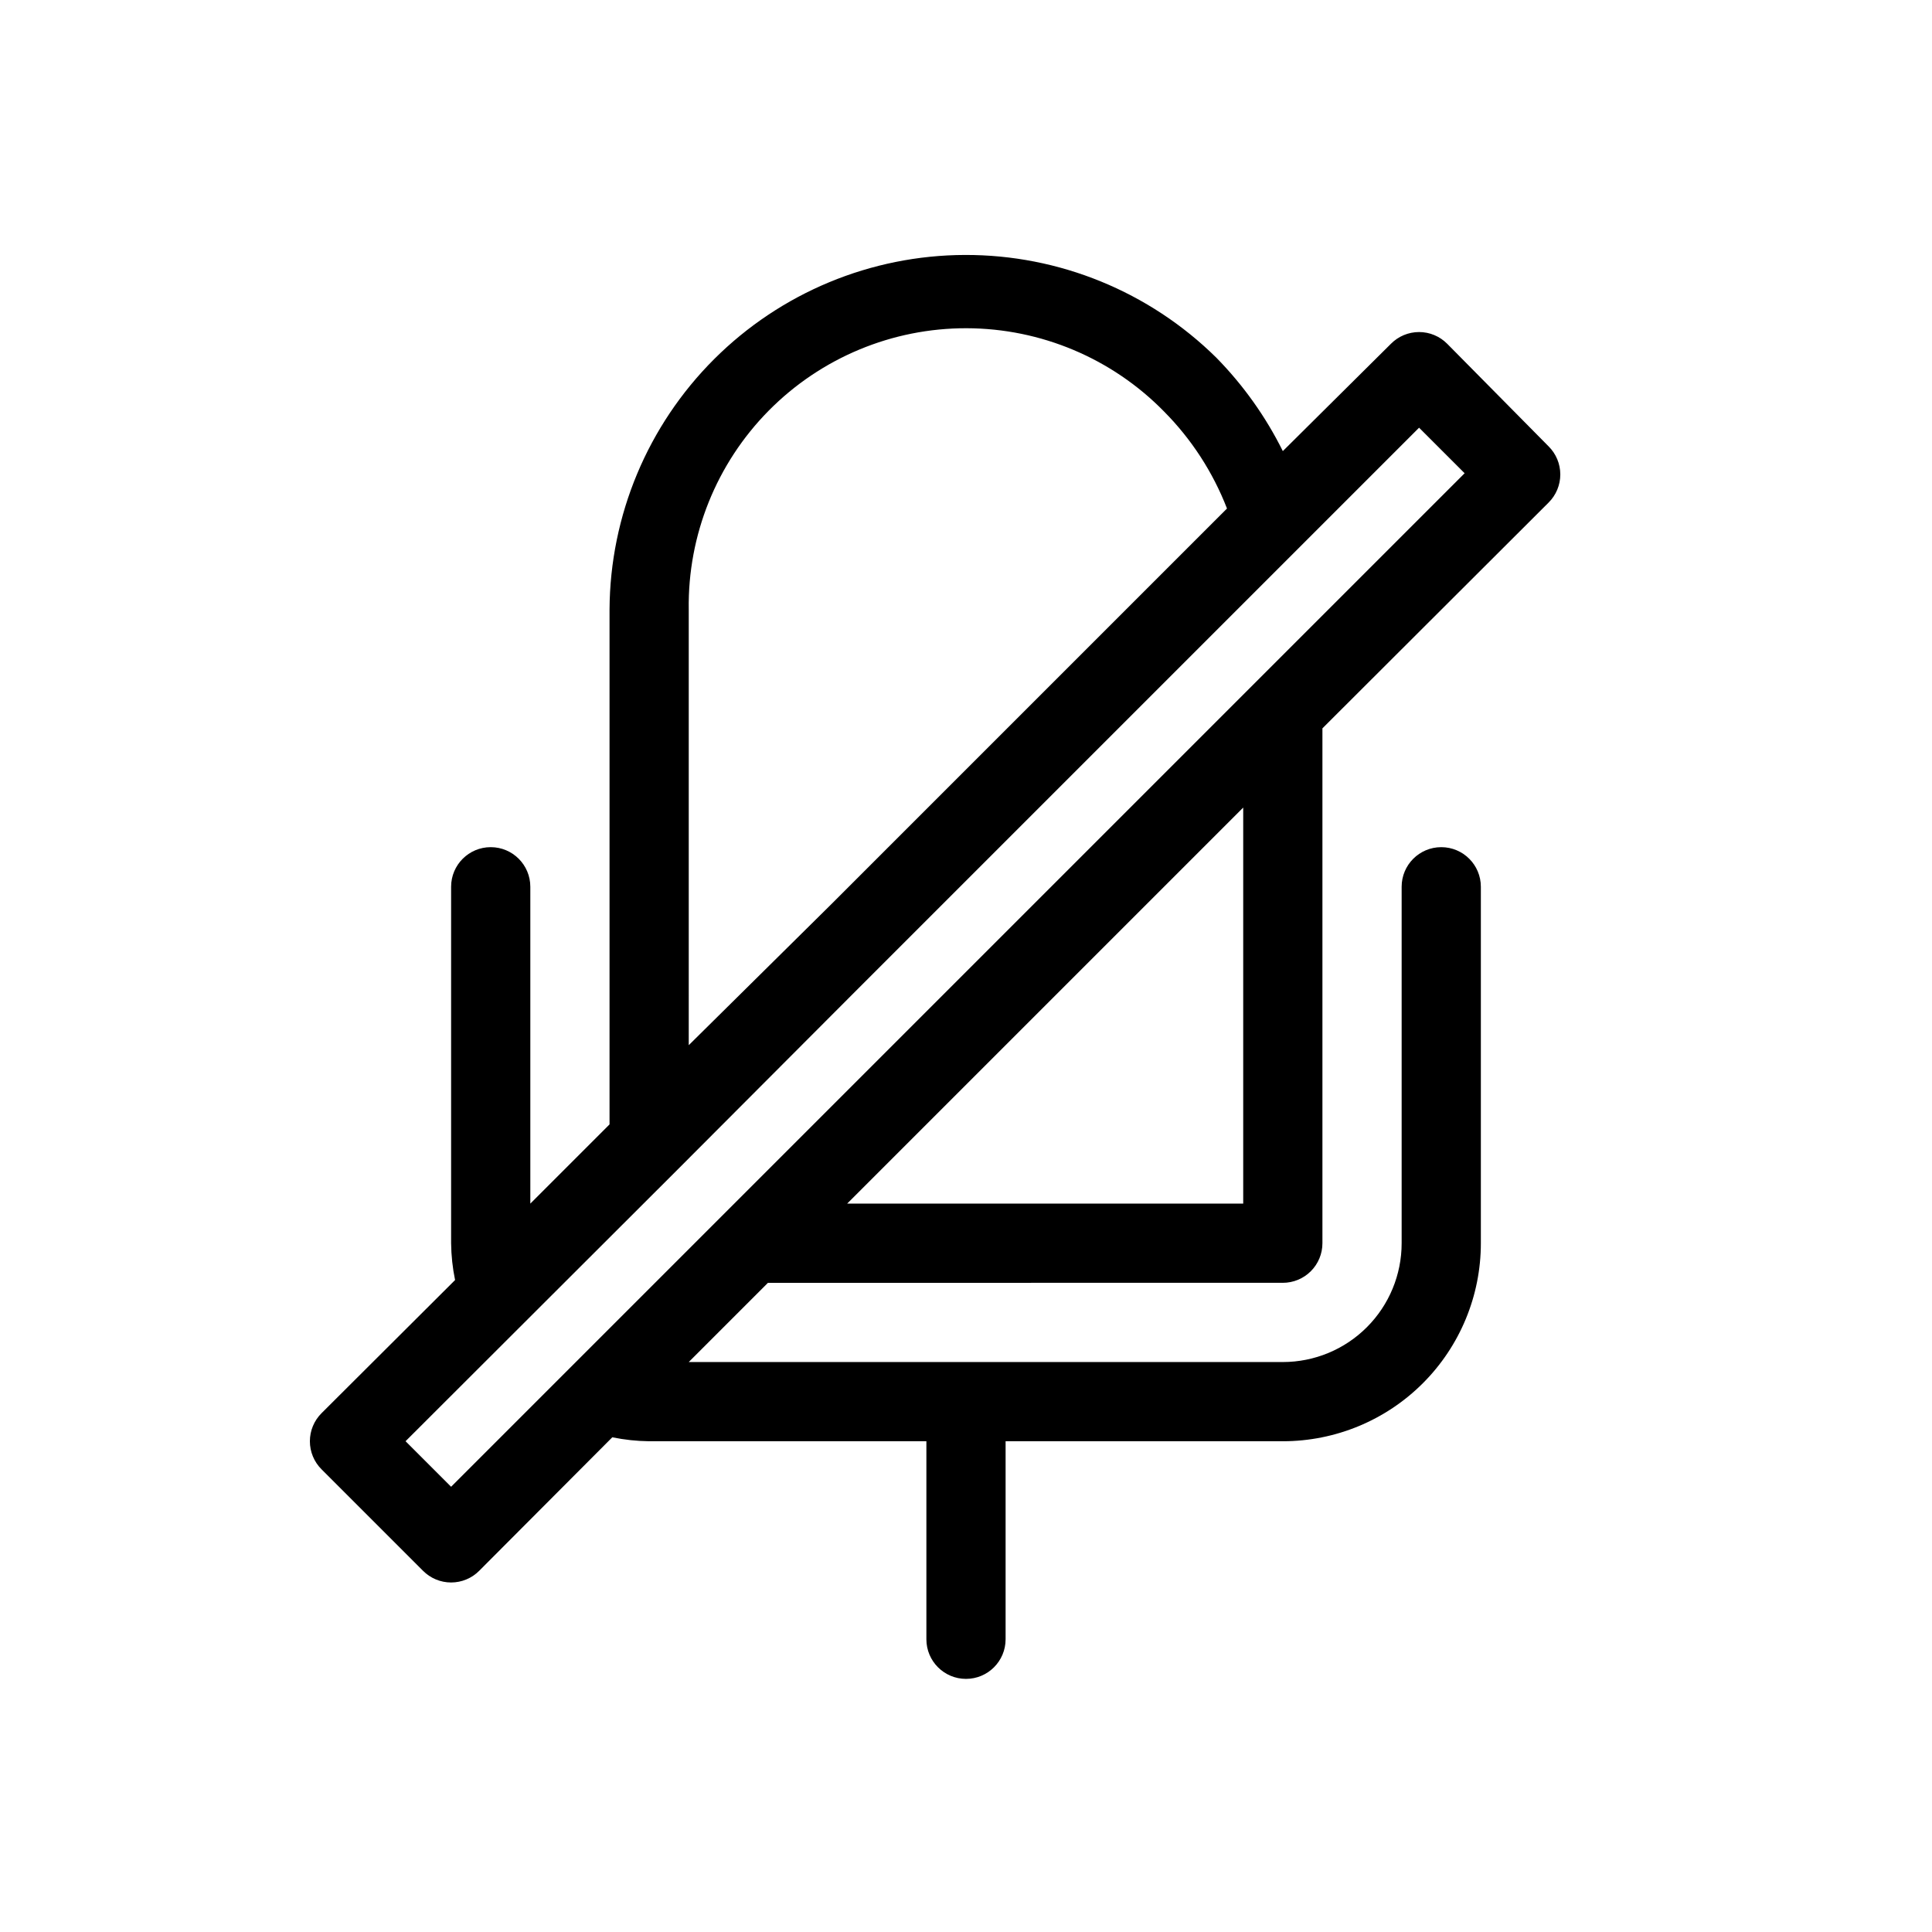 <?xml version="1.0" encoding="UTF-8"?>
<!-- Uploaded to: SVG Repo, www.svgrepo.com, Generator: SVG Repo Mixer Tools -->
<svg fill="#000000" width="800px" height="800px" version="1.1" viewBox="144 144 512 512" xmlns="http://www.w3.org/2000/svg">
 <path d="m483.96 483.96c2.785 0 5.457-1.105 7.422-3.074 1.969-1.965 3.074-4.637 3.074-7.418v-136.45l59.934-59.828c1.988-1.973 3.106-4.652 3.106-7.453 0-2.797-1.117-5.481-3.106-7.453l-26.871-27.184c-1.969-1.988-4.652-3.106-7.449-3.106-2.801 0-5.484 1.117-7.453 3.106l-28.656 28.445c-4.535-9.133-10.488-17.492-17.633-24.77-17.742-17.504-41.68-27.281-66.602-27.211-24.922 0.07-48.805 9.984-66.449 27.586-17.641 17.598-27.617 41.457-27.746 66.379v136.45l-20.992 20.992v-83.969c0-5.797-4.699-10.496-10.496-10.496s-10.496 4.699-10.496 10.496v94.465c0.039 3.277 0.387 6.547 1.051 9.758l-35.375 35.27c-1.984 1.969-3.102 4.652-3.102 7.449 0 2.801 1.117 5.484 3.102 7.453l26.871 26.871c1.973 1.988 4.652 3.106 7.453 3.106 2.797 0 5.481-1.117 7.453-3.106l35.266-35.371c3.211 0.66 6.481 1.012 9.762 1.047h73.473v52.48c0 5.797 4.699 10.496 10.496 10.496s10.496-4.699 10.496-10.496v-52.48h73.473-0.004c13.922 0 27.27-5.527 37.109-15.371 9.844-9.84 15.371-23.188 15.371-37.105v-94.465c0-5.797-4.699-10.496-10.496-10.496s-10.496 4.699-10.496 10.496v94.465c0 8.348-3.316 16.359-9.223 22.262-5.902 5.906-13.914 9.223-22.266 9.223h-157.44l20.992-20.992zm-10.496-20.992-104.96 0.004 104.96-104.96zm-146.94-157.44c-0.289-19.695 7.348-38.684 21.188-52.695 13.84-14.016 32.73-21.887 52.426-21.848 19.699 0.043 38.555 7.988 52.34 22.062 7.273 7.328 12.957 16.086 16.688 25.715l-104.96 104.96-37.68 37.262zm-62.977 232.48-12.07-12.07 72.004-71.898 46.078-46.184 150.51-150.51 12.07 12.07z"/>
</svg>